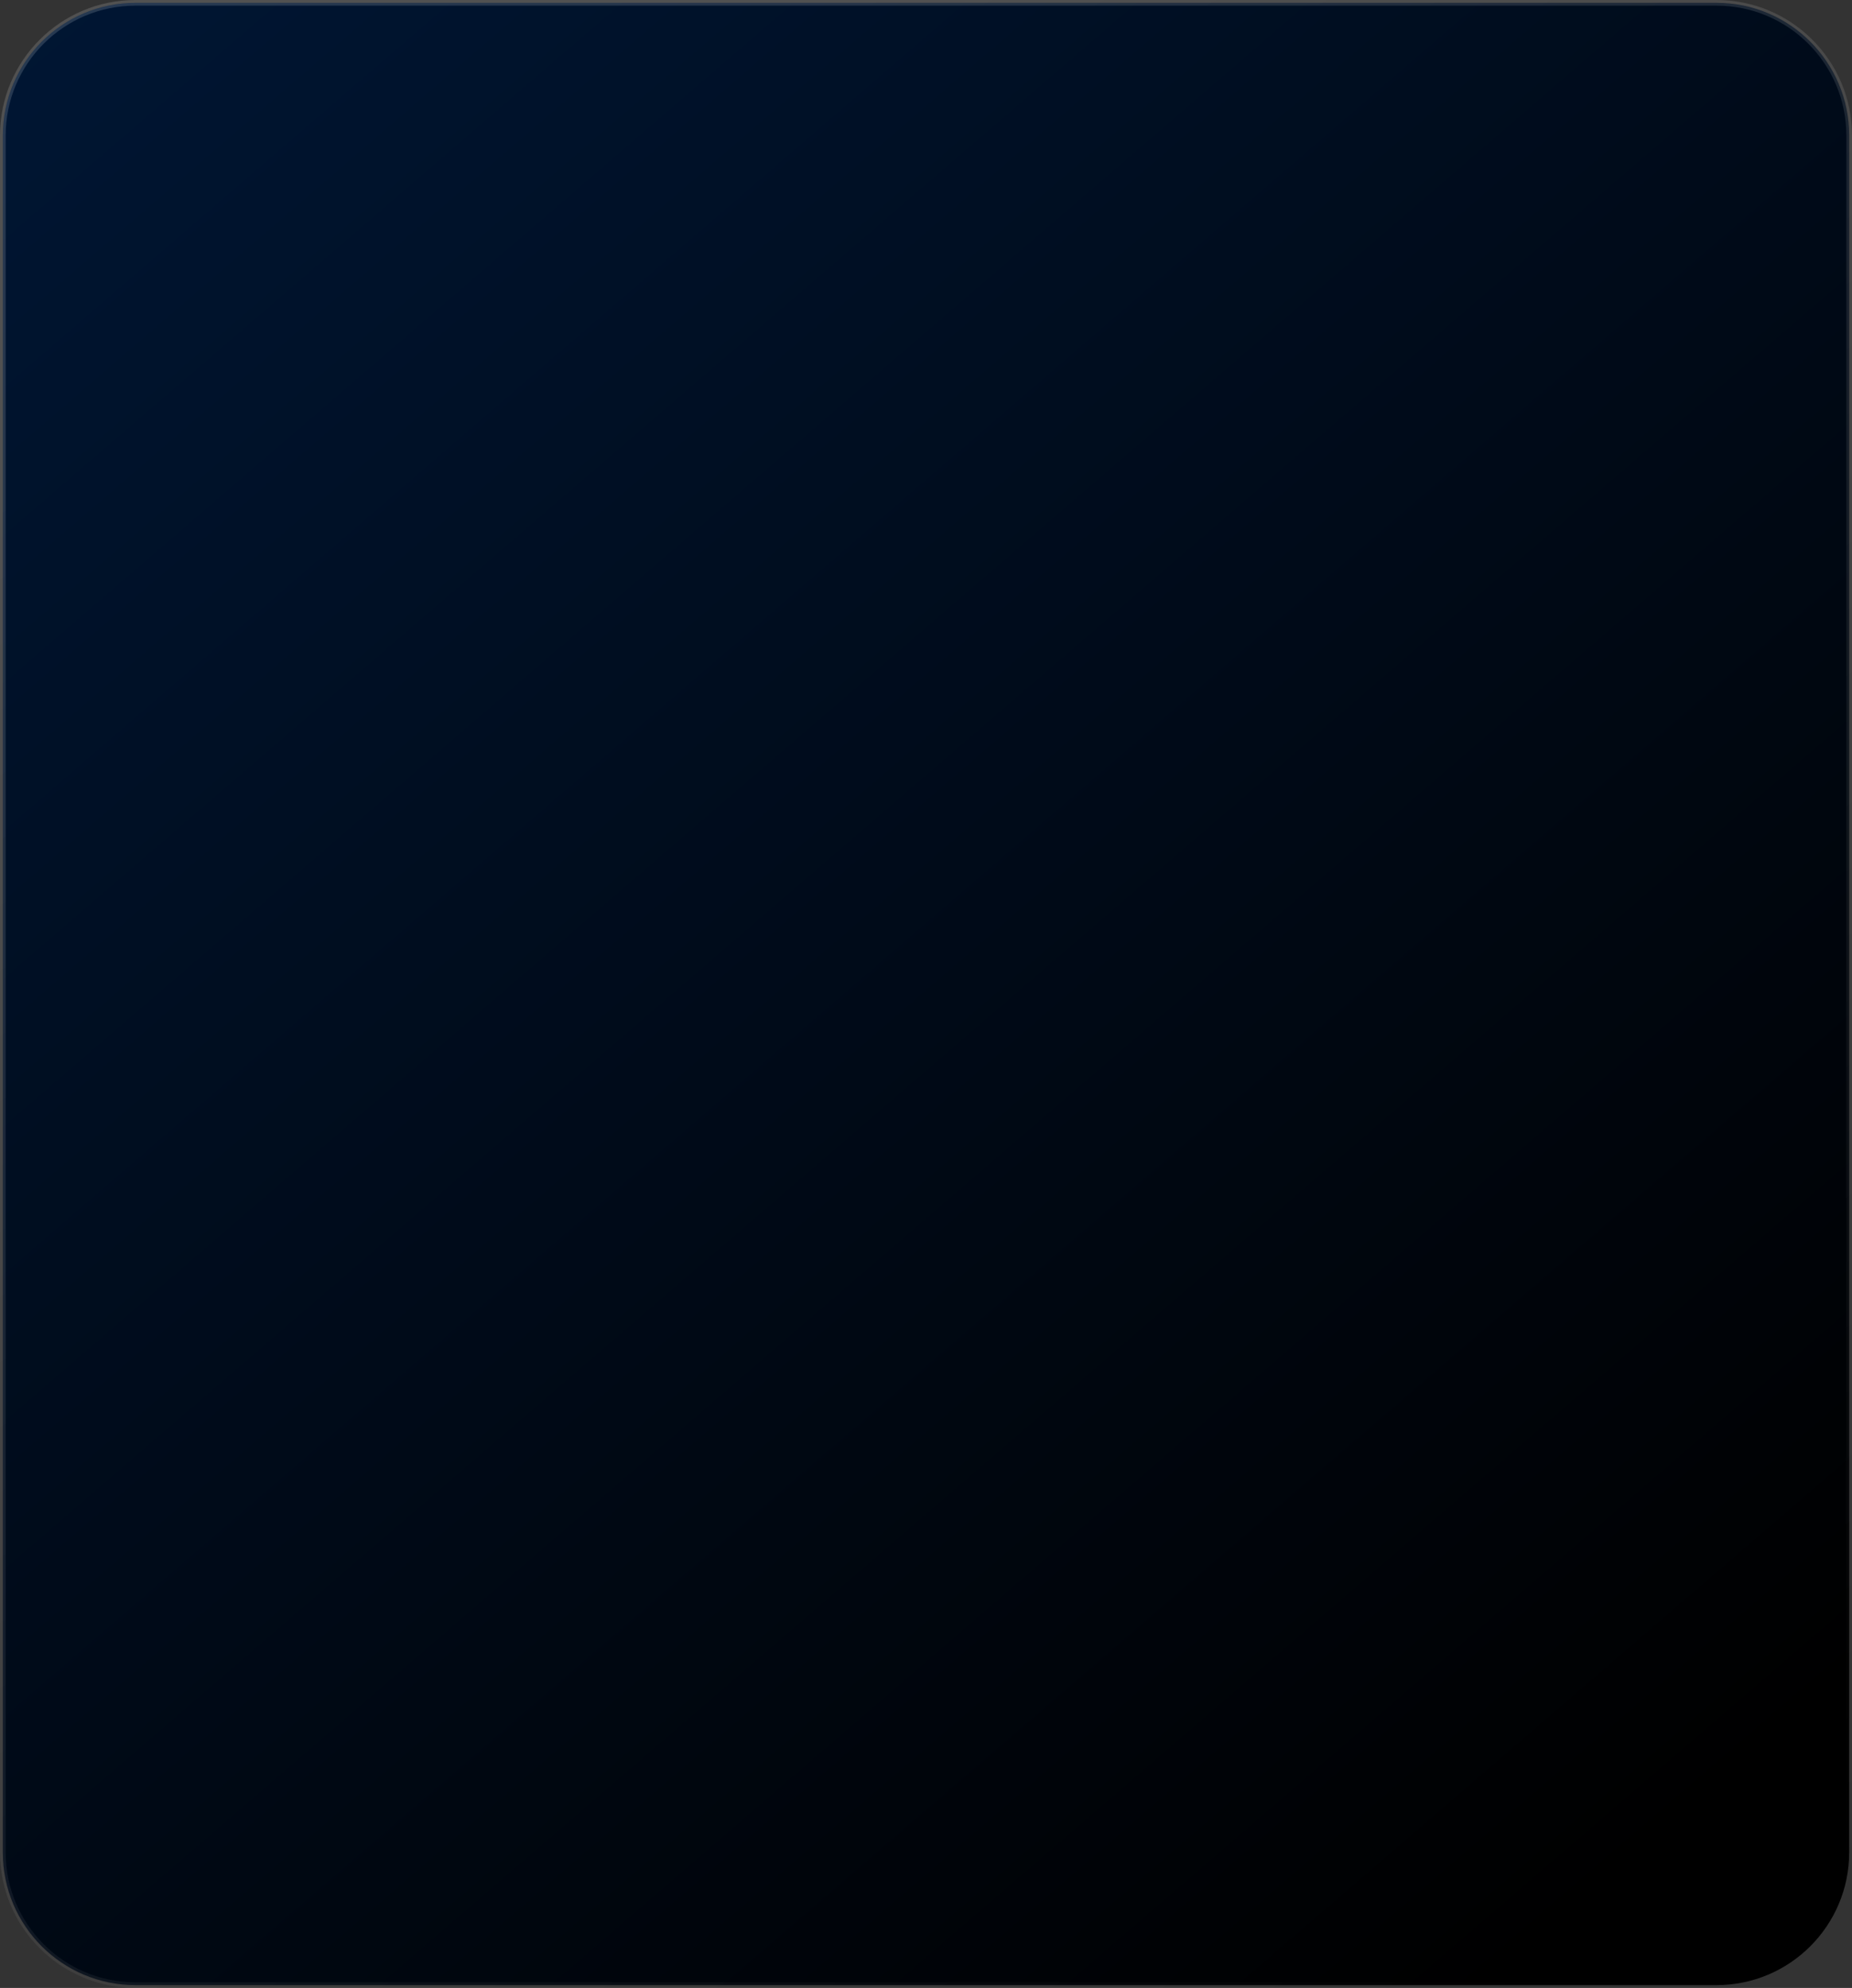 <?xml version="1.0" encoding="UTF-8"?> <svg xmlns="http://www.w3.org/2000/svg" width="328" height="352" viewBox="0 0 328 352" fill="none"><rect x="0" y="0" width="328" height="352" fill="#333333" stroke="none"/><path d="M24 0.5H304C316.979 0.5 327.5 11.021 327.5 24V328C327.5 340.979 316.979 351.5 304 351.5H24C11.021 351.5 0.5 340.979 0.5 328V24C0.5 11.021 11.021 0.5 24 0.5Z" fill="black"></path><path d="M24 0.5H304C316.979 0.5 327.5 11.021 327.5 24V328C327.5 340.979 316.979 351.5 304 351.5H24C11.021 351.5 0.5 340.979 0.5 328V24C0.5 11.021 11.021 0.5 24 0.5Z" fill="url(#paint0_linear_651_2452)" fill-opacity="0.2"></path><path d="M24 0.5H304C316.979 0.5 327.5 11.021 327.5 24V328C327.5 340.979 316.979 351.5 304 351.5H24C11.021 351.5 0.5 340.979 0.5 328V24C0.5 11.021 11.021 0.5 24 0.5Z" stroke="url(#paint1_linear_651_2452)"></path><defs><linearGradient id="paint0_linear_651_2452" x1="292.5" y1="327.5" x2="10.5" y2="-3.56361e-05" gradientUnits="userSpaceOnUse"><stop stop-color="#006DFF" stop-opacity="0"></stop><stop offset="1" stop-color="#006DFF"></stop></linearGradient><linearGradient id="paint1_linear_651_2452" x1="-64.825" y1="7.713" x2="176.393" y2="421.09" gradientUnits="userSpaceOnUse"><stop offset="0.203" stop-color="white" stop-opacity="0.15"></stop><stop offset="1" stop-color="white" stop-opacity="0"></stop></linearGradient></defs></svg> 